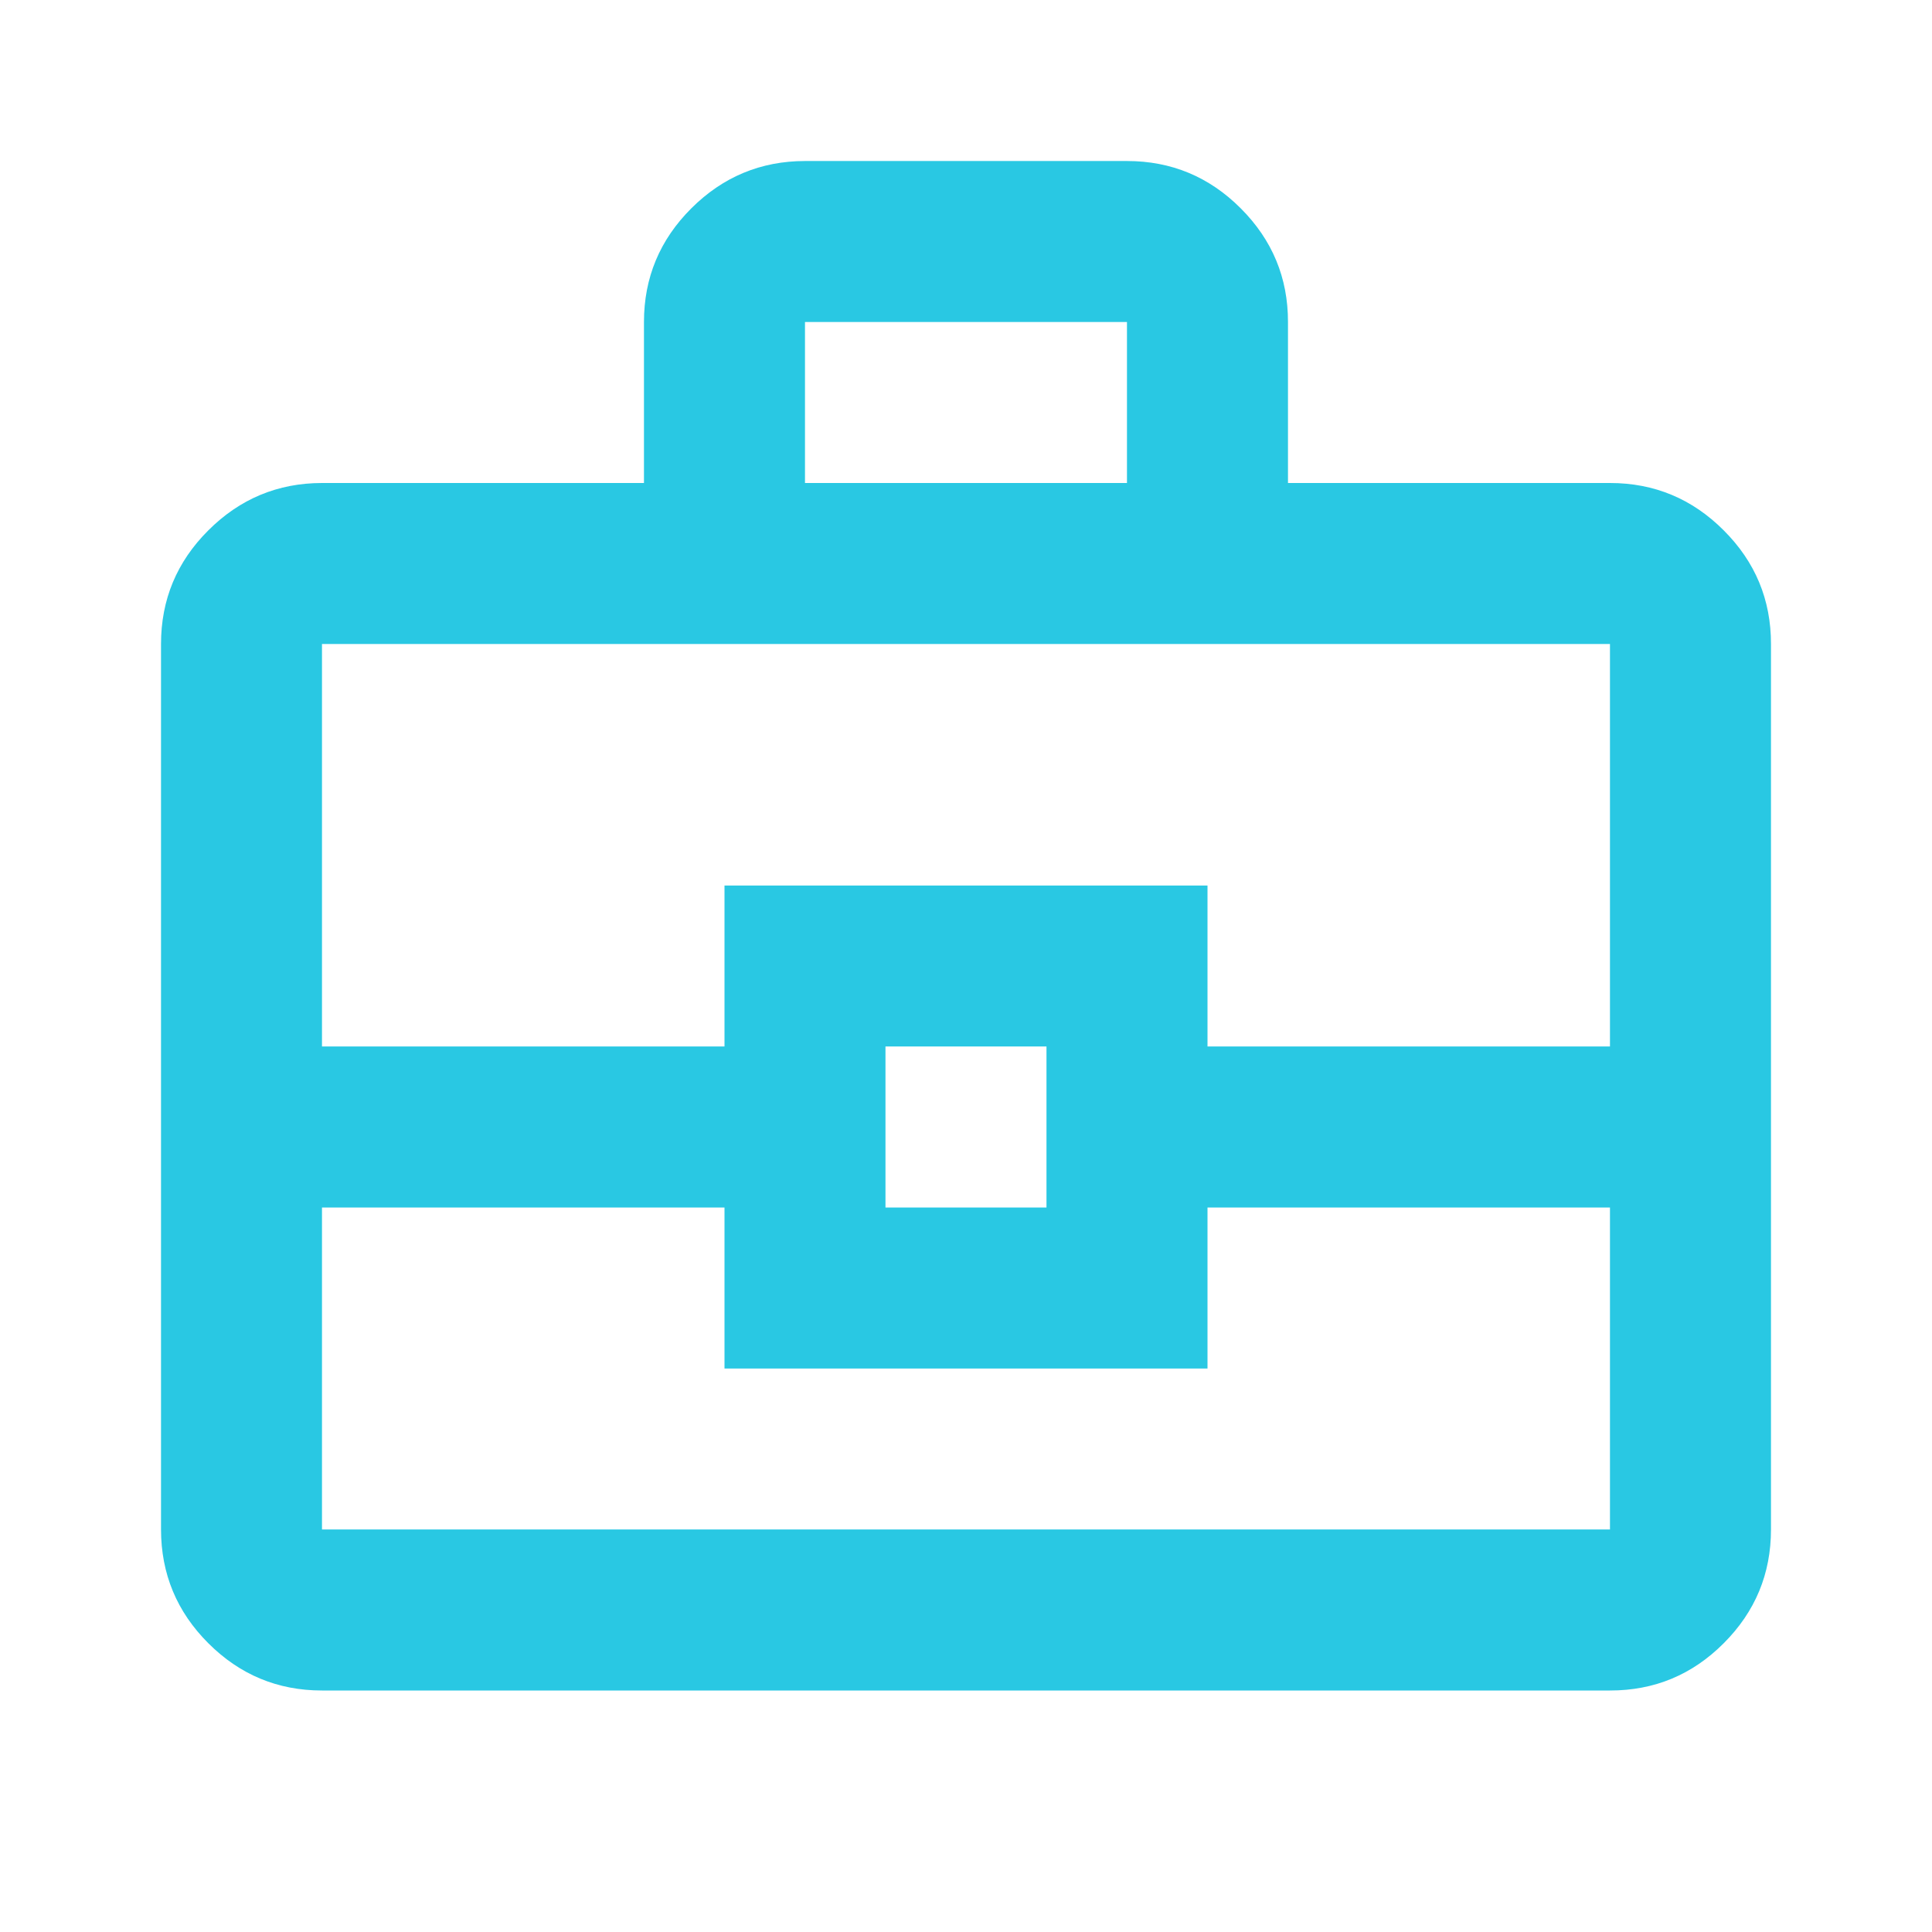 <svg width="41" height="41" viewBox="0 0 41 41" fill="none" xmlns="http://www.w3.org/2000/svg">
<path d="M6.833 35.875C5.894 35.875 5.09 35.541 4.421 34.872C3.752 34.204 3.418 33.399 3.417 32.458V13.667C3.417 12.727 3.751 11.923 4.421 11.255C5.091 10.586 5.895 10.251 6.833 10.25H13.666V6.833C13.666 5.894 14.001 5.09 14.671 4.421C15.341 3.753 16.145 3.418 17.083 3.417H23.916C24.856 3.417 25.661 3.751 26.33 4.421C27 5.091 27.334 5.895 27.333 6.833V10.25H34.166C35.106 10.25 35.911 10.585 36.58 11.255C37.25 11.924 37.584 12.728 37.583 13.667V32.458C37.583 33.398 37.249 34.203 36.58 34.872C35.912 35.542 35.107 35.876 34.166 35.875H6.833ZM17.083 10.25H23.916V6.833H17.083V10.25ZM34.166 25.625H25.625V29.042H15.375V25.625H6.833V32.458H34.166V25.625ZM18.791 25.625H22.208V22.208H18.791V25.625ZM6.833 22.208H15.375V18.792H25.625V22.208H34.166V13.667H6.833V22.208Z" fill="#29C8E3"/>
</svg>
